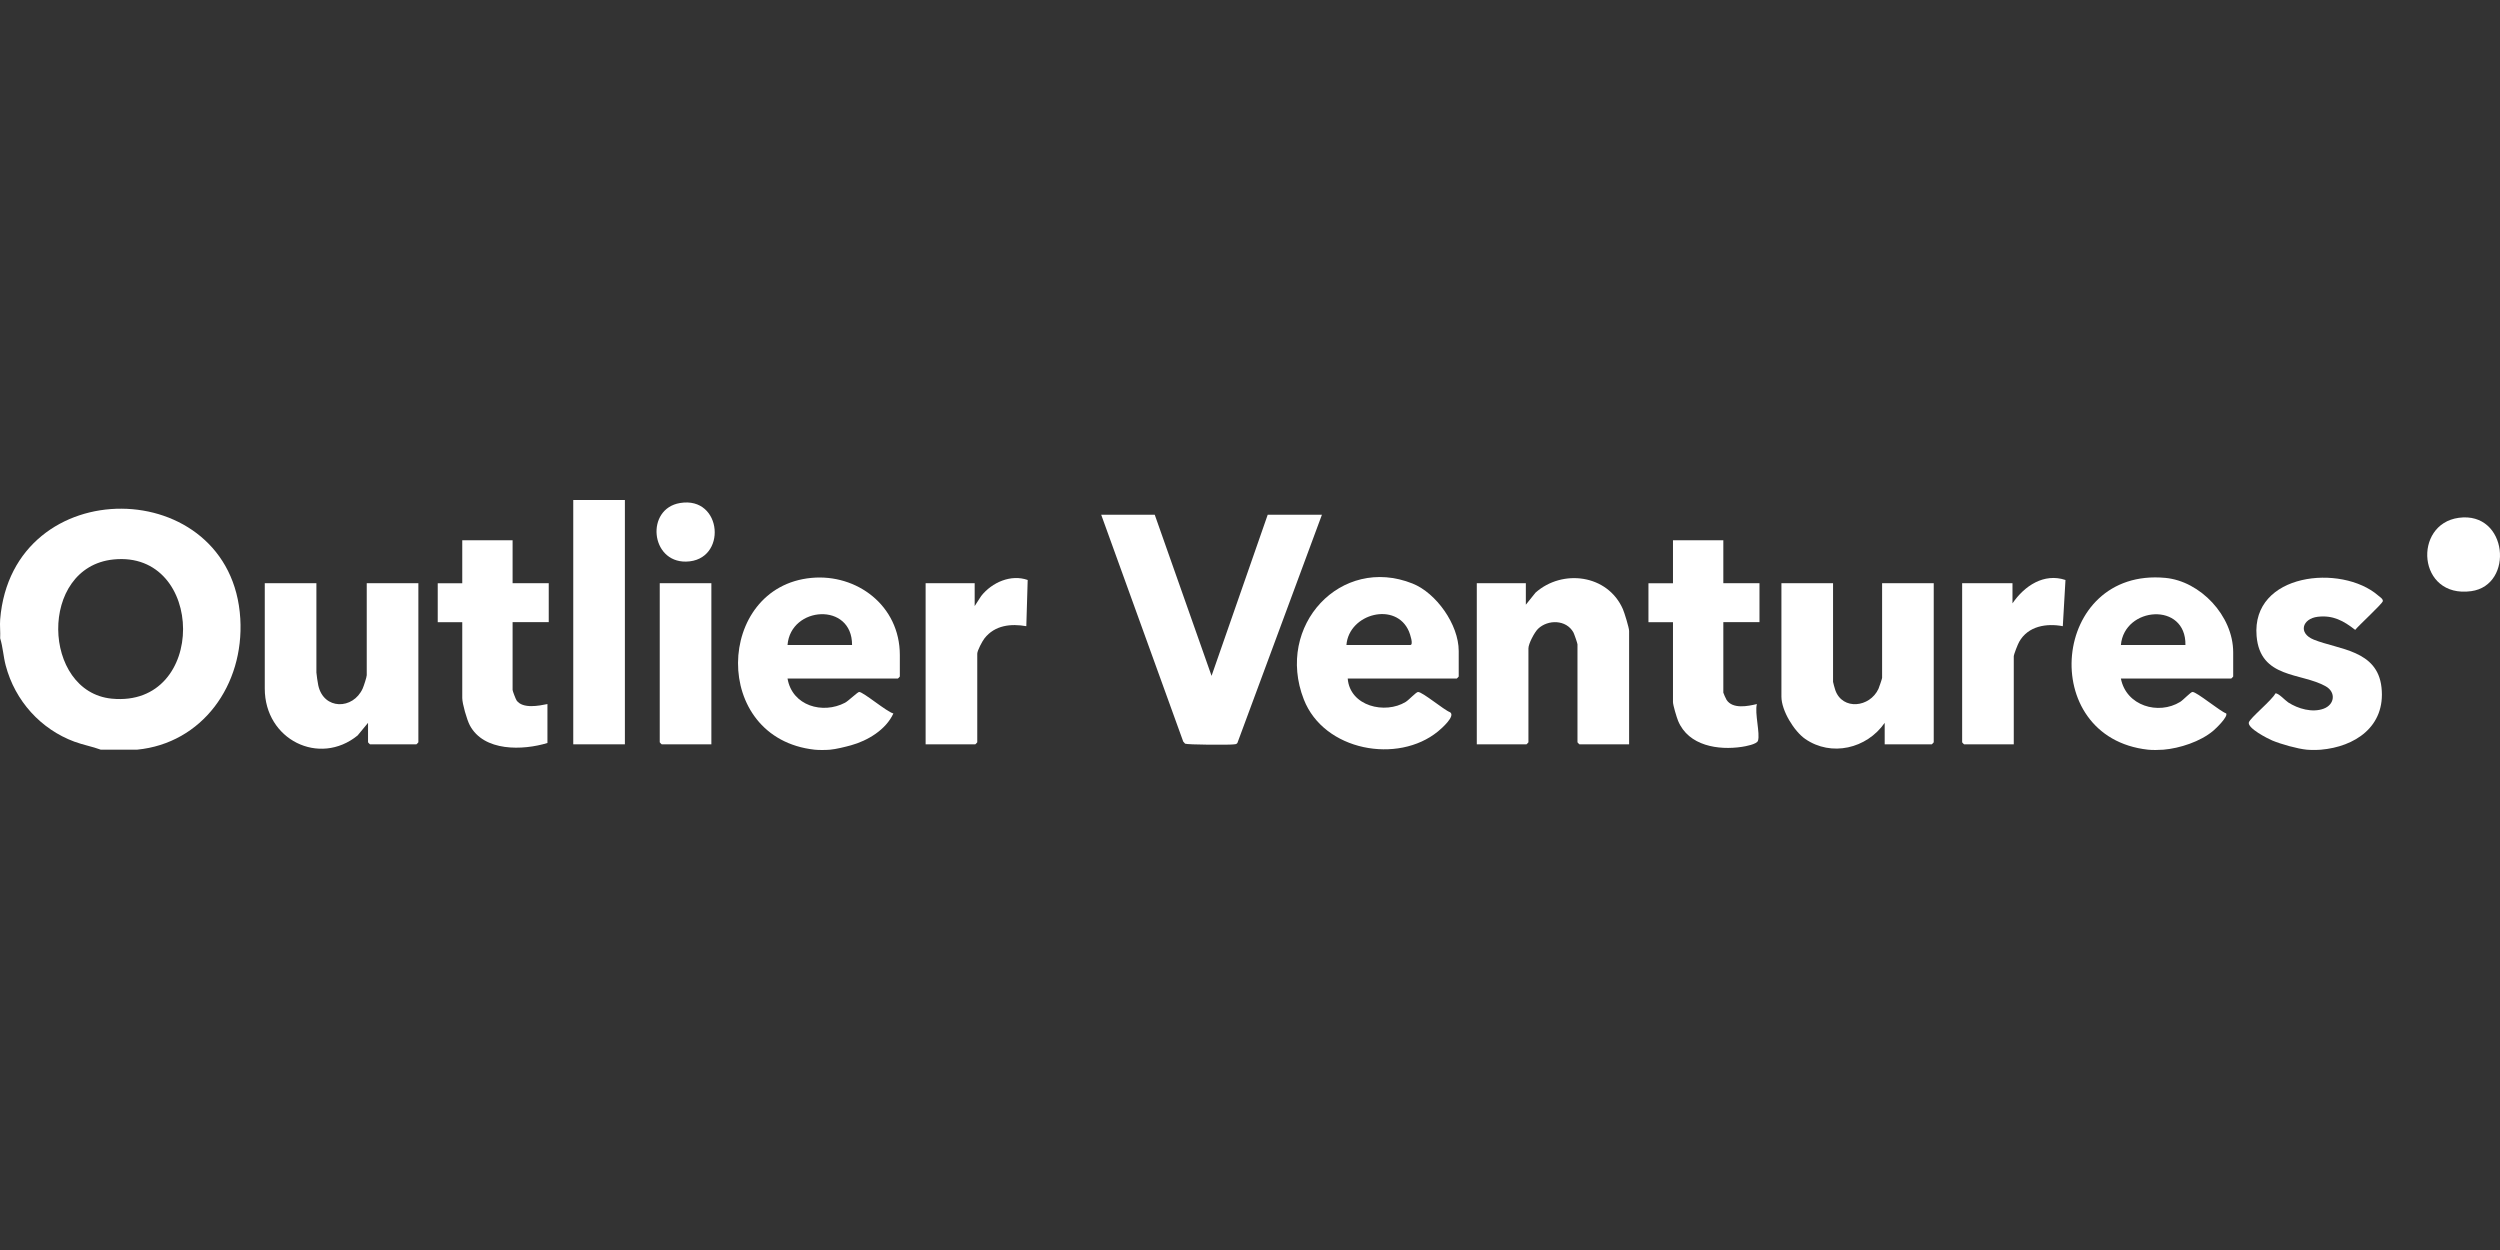 <svg width="350" height="175" viewBox="0 0 350 175" fill="none" xmlns="http://www.w3.org/2000/svg">
<rect x="0" y="0" width="350" height="175" fill="#333333" stroke="none"/>
<g clip-path="url(#clip0_1130_798)">
<path d="M19.178 104.957H14.117C12.898 104.509 11.633 104.286 10.409 103.832C5.74 102.1 2.11 98.155 0.796 93.157C0.465 91.903 0.407 90.591 0.022 89.357C0.072 88.498 -0.047 87.576 0.022 86.725C1.725 65.826 32.454 66.306 33.642 86.621C34.186 95.918 28.301 104.076 19.176 104.955L19.178 104.957ZM15.887 78.325C5.348 79.398 5.872 96.868 15.655 97.813C29.062 99.107 28.771 77.014 15.887 78.325Z" fill="white"/>
<path d="M300.719 104.956C285.067 103.23 287.19 79.409 303.156 80.904C308.013 81.359 312.647 86.175 312.647 91.332V94.714C312.647 94.735 312.395 94.995 312.375 94.995H296.924C297.664 98.825 302.178 100.136 305.221 98.268C305.664 97.996 306.705 96.87 306.949 96.871C307.566 96.875 310.775 99.564 311.665 99.878C311.954 100.341 310.226 101.998 309.84 102.321C308.038 103.827 305.172 104.764 302.887 104.956C302.29 105.007 301.303 105.021 300.719 104.956ZM305.961 90.298C306.058 84.225 297.405 84.913 296.926 90.298H305.961Z" fill="white"/>
<path d="M114.049 104.957C99.475 103.351 100.171 82.164 113.601 80.904C119.92 80.311 125.977 84.749 125.977 91.708V94.714C125.977 94.735 125.725 94.996 125.706 94.996H110.254C110.914 98.837 115.196 100.014 118.302 98.383C118.772 98.136 120.077 96.872 120.281 96.872C120.864 96.874 124.152 99.662 125.073 99.885C124.031 102.179 121.442 103.706 119.15 104.339C118.329 104.566 117.032 104.885 116.219 104.957C115.626 105.008 114.633 105.021 114.051 104.957H114.049ZM119.289 90.298C119.311 84.26 110.688 84.845 110.254 90.298H119.289Z" fill="white"/>
<path d="M324.936 104.957C324.375 105.006 323.505 105.009 322.949 104.957C321.652 104.832 319.36 104.189 318.127 103.675C317.474 103.403 314.63 101.952 314.836 101.142C314.991 100.53 318.121 97.994 318.553 97.079C318.946 96.972 319.913 98.056 320.359 98.345C321.741 99.235 323.722 99.798 325.295 99.222C326.868 98.646 327.058 96.907 325.604 96.084C322.164 94.138 316.427 95.035 315.923 89.051C315.178 80.199 327.814 78.918 332.945 83.373C333.142 83.543 333.648 83.85 333.596 84.161C333.534 84.526 330.195 87.585 329.727 88.184C328.103 86.909 326.61 86.096 324.484 86.349C322.33 86.604 321.688 88.649 323.936 89.552C327.44 90.96 332.835 90.988 333.41 96.237C334.015 101.754 329.647 104.548 324.936 104.957Z" fill="white"/>
<path d="M161.665 72.067L169.618 94.621L177.478 72.067H185.068L173.234 104.019C173.095 104.212 172.9 104.191 172.701 104.216C172.001 104.303 166.216 104.271 165.912 104.114L165.652 103.821L154.169 72.067H161.669H161.665Z" fill="white"/>
<path d="M44.296 81.652V94.151C44.296 94.366 44.493 95.66 44.557 95.948C45.31 99.407 49.431 99.381 50.78 96.382C50.924 96.059 51.344 94.787 51.344 94.525V81.652H58.572V103.923C58.572 103.944 58.321 104.204 58.301 104.204H51.796C51.776 104.204 51.525 103.942 51.525 103.923V101.198L50.064 102.967C44.71 107.318 37.068 103.566 37.068 96.405V81.652H44.296Z" fill="white"/>
<path d="M228.075 104.205H221.118C221.098 104.205 220.847 103.942 220.847 103.923V90.204C220.847 90.072 220.389 88.741 220.277 88.539C219.275 86.731 216.708 86.707 215.327 88.033C214.833 88.507 213.98 90.121 213.98 90.767V103.923C213.98 103.944 213.728 104.205 213.709 104.205H206.751V81.652H213.618V84.658L214.974 82.969C218.724 79.634 225.066 80.405 227.205 85.28C227.419 85.766 228.075 87.904 228.075 88.324V104.205Z" fill="white"/>
<path d="M188.68 94.996C188.991 98.897 193.936 100.025 196.796 98.268C197.252 97.988 198.257 96.883 198.523 96.877C199.147 96.86 202.161 99.407 203.021 99.719C203.793 100.259 201.828 101.983 201.313 102.404C195.71 106.986 185.348 105.147 182.531 97.913C178.505 87.576 187.737 77.69 197.762 81.698C201.063 83.016 204.22 87.423 204.22 91.143V94.714C204.22 94.735 203.969 94.996 203.949 94.996H188.679H188.68ZM188.5 90.298H197.444C197.936 90.298 197.386 88.719 197.261 88.42C195.475 84.165 188.848 85.879 188.5 90.298Z" fill="white"/>
<path d="M256.627 81.652V95.466C256.627 95.54 256.888 96.469 256.947 96.635C257.961 99.468 261.771 99.056 262.984 96.439C263.078 96.235 263.494 95.012 263.494 94.901V81.652H270.722V103.923C270.722 103.944 270.471 104.204 270.451 104.204H263.856V101.198C261.344 104.824 256.378 105.969 252.738 103.458C251.176 102.381 249.399 99.485 249.399 97.533V81.652H256.627Z" fill="white"/>
<path d="M71.763 75.638V81.652H76.824V87.103H71.763V96.594C71.763 96.738 72.207 97.903 72.329 98.073C73.195 99.258 75.439 98.814 76.641 98.568V104.019C73.228 105.064 67.726 105.263 65.763 101.522C65.37 100.775 64.716 98.523 64.716 97.724V87.105H61.282V81.654H64.716V75.64H71.763V75.638Z" fill="white"/>
<path d="M241.266 75.638V81.652H246.327V87.103H241.266V96.97C241.266 97.038 241.637 97.866 241.726 97.996C242.601 99.298 244.691 98.869 245.964 98.568C245.627 99.827 246.444 102.708 246.115 103.706C245.951 104.203 244.358 104.484 243.864 104.56C240.597 105.053 236.392 104.446 234.935 100.923C234.736 100.439 234.217 98.722 234.217 98.287V87.105H230.783V81.654H234.217V75.64H241.264L241.266 75.638Z" fill="white"/>
<path d="M87.484 70H80.256V104.205H87.484V70Z" fill="white"/>
<path d="M281.746 84.471C283.427 82.007 286.161 80.192 289.166 81.197L288.793 87.666C286.524 87.237 283.932 87.63 282.682 89.862C282.494 90.196 281.928 91.613 281.928 91.897V104.207H274.971C274.951 104.207 274.7 103.944 274.7 103.925V81.652H281.748V84.471H281.746Z" fill="white"/>
<path d="M136.456 84.847L137.364 83.441C138.882 81.52 141.538 80.369 143.876 81.197L143.684 87.666C141.544 87.292 139.287 87.506 137.826 89.374C137.523 89.763 136.816 91.079 136.816 91.519V103.923C136.816 103.944 136.564 104.204 136.545 104.204H129.587V81.652H136.454V84.847H136.456Z" fill="white"/>
<path d="M99.592 81.652V104.204H92.635C92.615 104.204 92.364 103.942 92.364 103.923V81.652H99.592Z" fill="white"/>
<path d="M344.227 72.492C351.114 71.557 352.021 81.93 345.972 82.763C338.432 83.802 337.771 73.369 344.227 72.492Z" fill="white"/>
<path d="M95.208 70.421C101.182 69.426 101.849 78.518 96.049 78.625C91.051 78.718 90.359 71.23 95.208 70.421Z" fill="white"/>
</g>
<defs>
<clipPath id="clip0_1130_798">
<rect width="350" height="35" fill="white" transform="translate(0 70)"/>
</clipPath>
</defs>
</svg>
